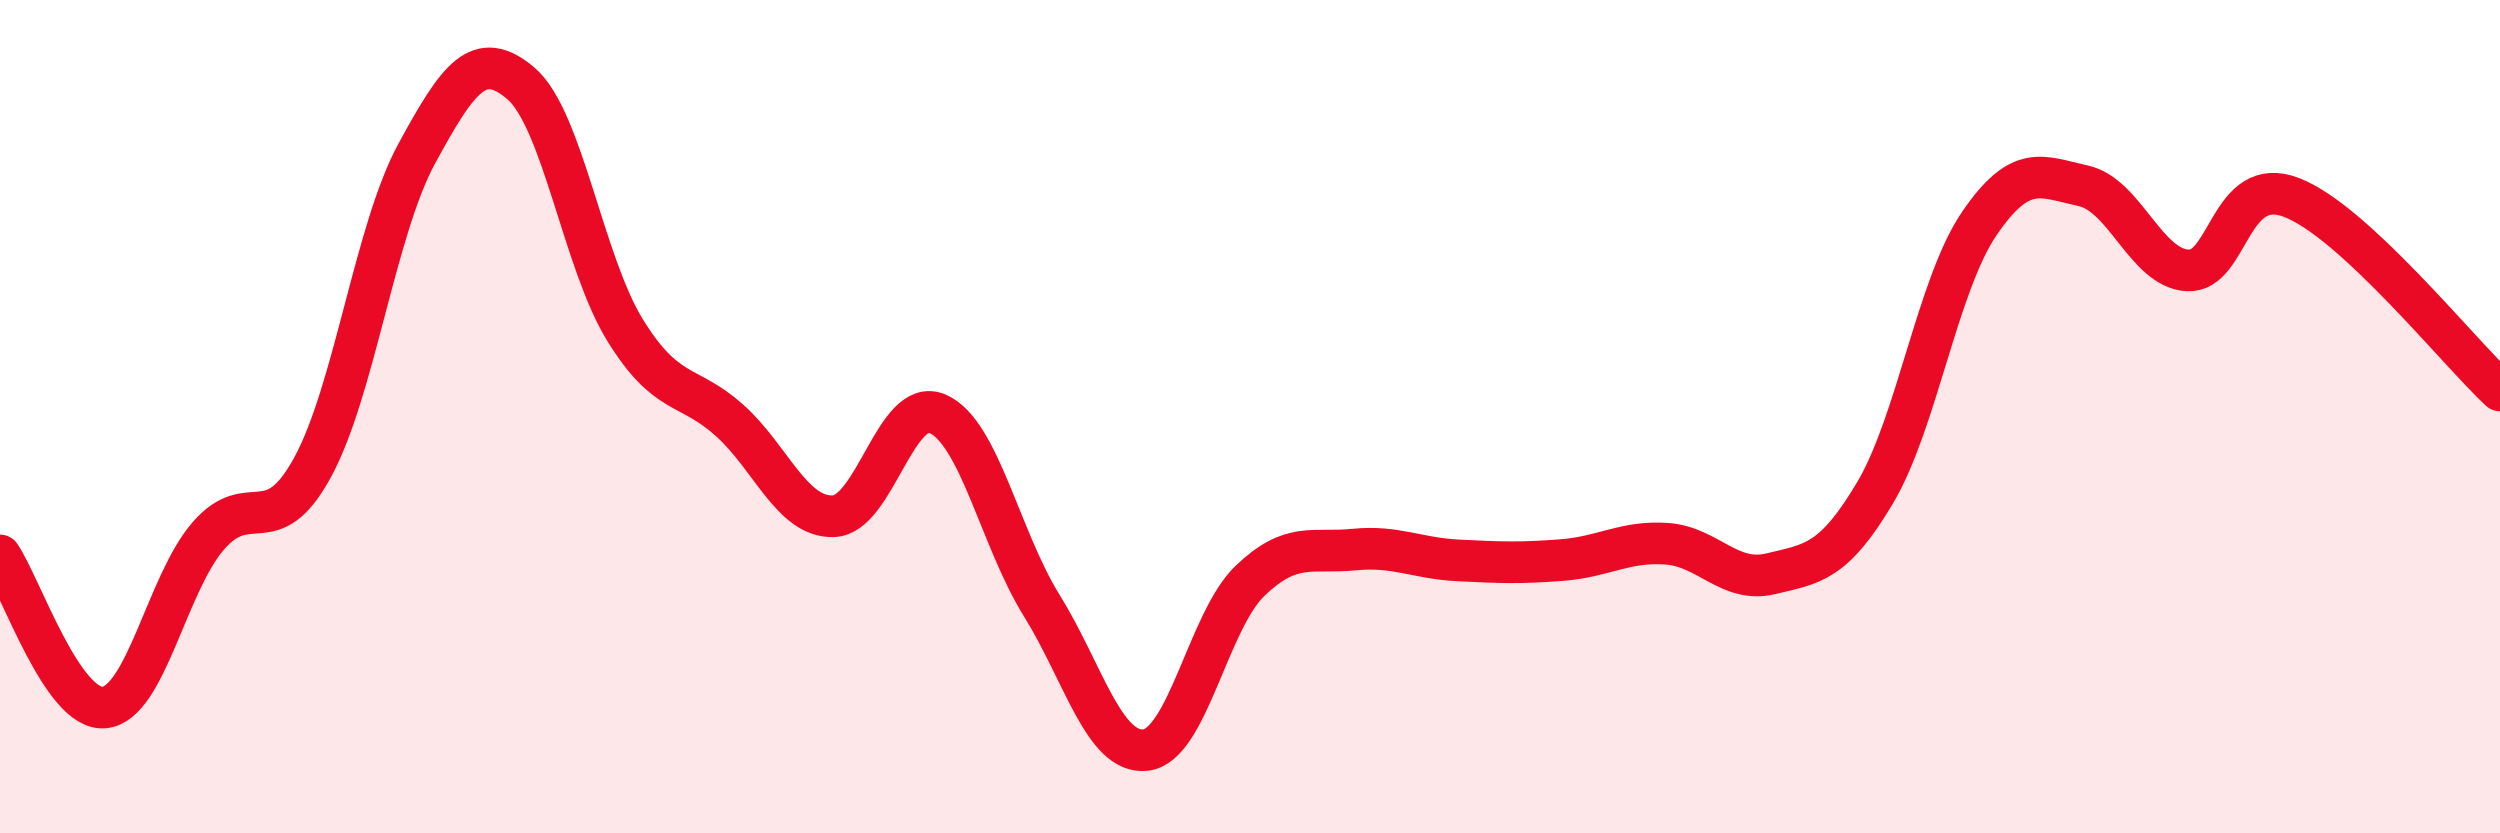 
    <svg width="60" height="20" viewBox="0 0 60 20" xmlns="http://www.w3.org/2000/svg">
      <path
        d="M 0,13.33 C 0.5,14.06 1.5,17.07 2.5,16.98 C 3.5,16.89 4,14.01 5,12.86 C 6,11.71 6.5,13.05 7.5,11.22 C 8.5,9.39 9,5.53 10,3.69 C 11,1.85 11.5,1.15 12.5,2 C 13.5,2.85 14,6.3 15,7.92 C 16,9.54 16.5,9.19 17.5,10.08 C 18.5,10.97 19,12.42 20,12.39 C 21,12.36 21.5,9.5 22.5,9.93 C 23.5,10.36 24,12.92 25,14.53 C 26,16.14 26.5,18.12 27.5,18 C 28.5,17.88 29,14.9 30,13.94 C 31,12.98 31.5,13.29 32.5,13.19 C 33.5,13.09 34,13.4 35,13.45 C 36,13.5 36.5,13.52 37.5,13.44 C 38.5,13.36 39,12.98 40,13.05 C 41,13.12 41.5,14.01 42.5,13.77 C 43.5,13.53 44,13.51 45,11.83 C 46,10.15 46.5,6.84 47.5,5.37 C 48.5,3.9 49,4.24 50,4.46 C 51,4.68 51.5,6.43 52.5,6.49 C 53.5,6.55 53.5,4.16 55,4.74 C 56.5,5.32 59,8.44 60,9.37L60 20L0 20Z"
        fill="#EB0A25"
        opacity="0.1"
        stroke-linecap="round"
        stroke-linejoin="round"
      />
      <path
        d="M 0,13.33 C 0.5,14.06 1.5,17.07 2.5,16.98 C 3.5,16.89 4,14.01 5,12.86 C 6,11.71 6.5,13.05 7.5,11.22 C 8.5,9.39 9,5.53 10,3.69 C 11,1.85 11.5,1.15 12.5,2 C 13.5,2.85 14,6.3 15,7.92 C 16,9.54 16.5,9.19 17.5,10.08 C 18.5,10.97 19,12.42 20,12.39 C 21,12.36 21.5,9.5 22.5,9.93 C 23.5,10.36 24,12.92 25,14.53 C 26,16.14 26.5,18.12 27.5,18 C 28.5,17.88 29,14.9 30,13.94 C 31,12.98 31.5,13.29 32.5,13.19 C 33.5,13.09 34,13.4 35,13.45 C 36,13.5 36.5,13.52 37.5,13.44 C 38.5,13.36 39,12.98 40,13.05 C 41,13.12 41.5,14.01 42.5,13.77 C 43.5,13.53 44,13.51 45,11.83 C 46,10.15 46.5,6.84 47.5,5.37 C 48.5,3.9 49,4.24 50,4.46 C 51,4.68 51.5,6.43 52.5,6.49 C 53.5,6.55 53.5,4.16 55,4.74 C 56.5,5.32 59,8.44 60,9.37"
        stroke="#EB0A25"
        stroke-width="1"
        fill="none"
        stroke-linecap="round"
        stroke-linejoin="round"
      />
    </svg>